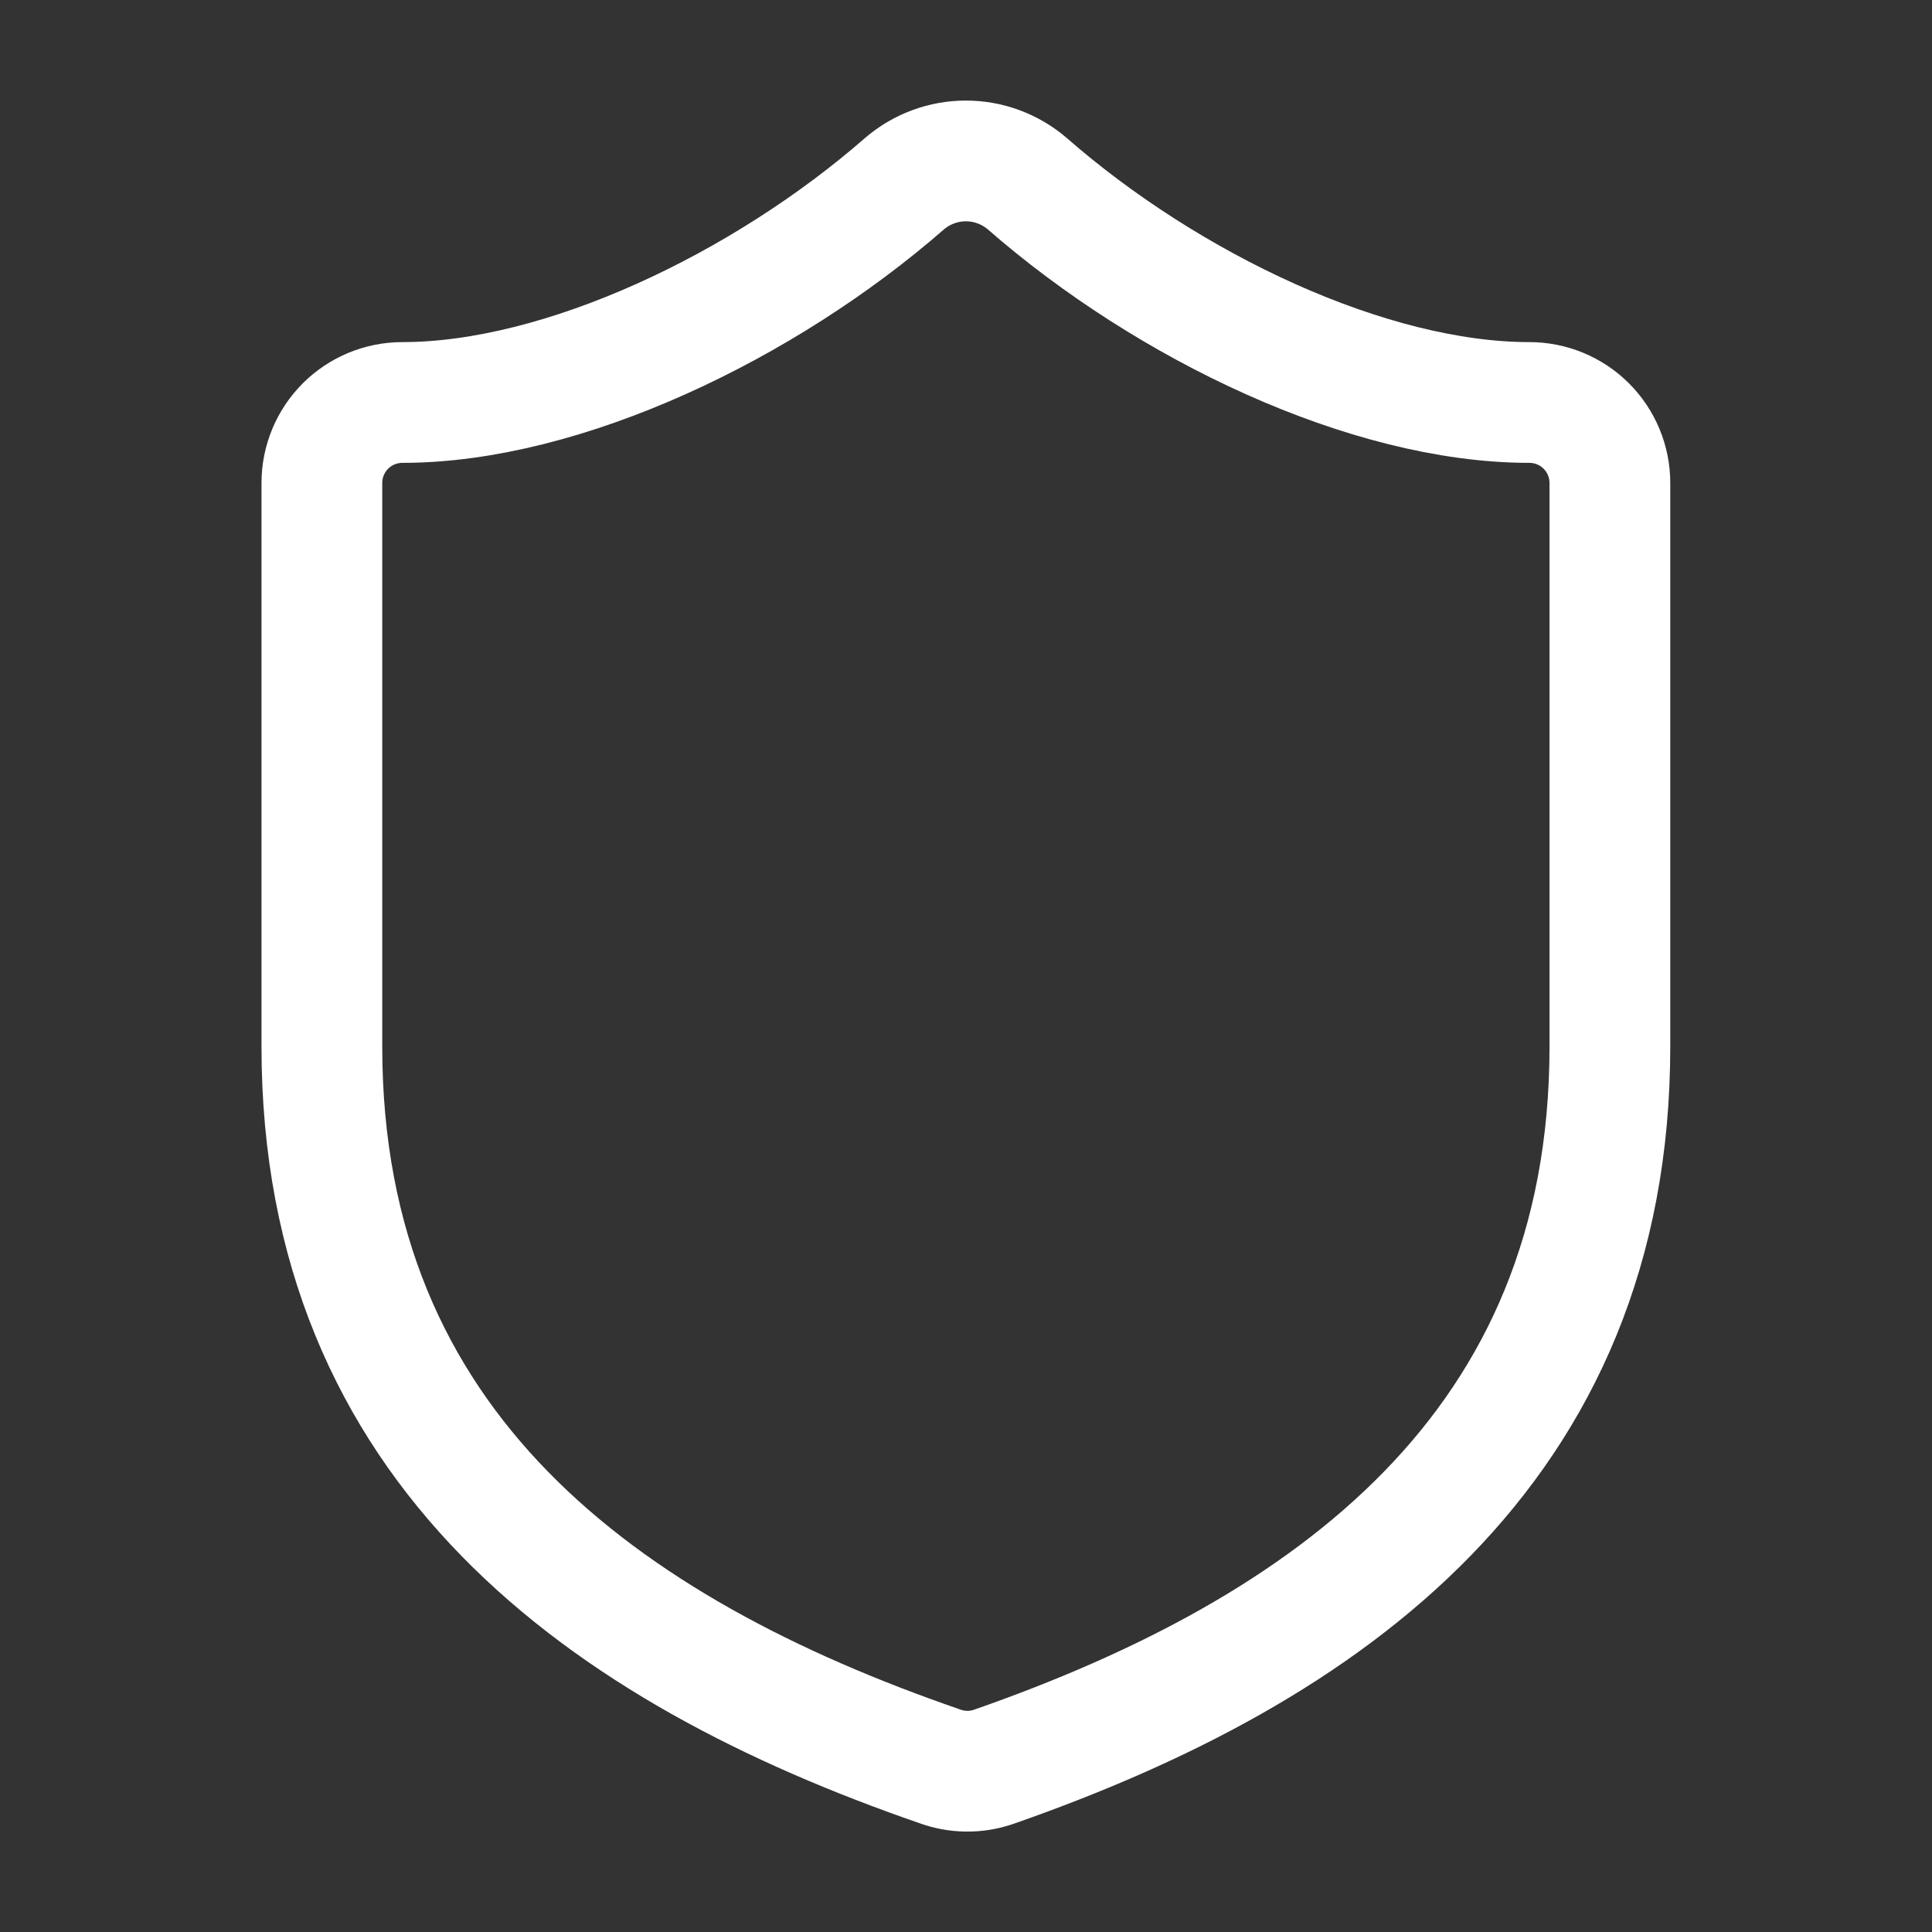 <svg width="40" height="40" viewBox="0 0 40 40" fill="none" xmlns="http://www.w3.org/2000/svg">
<rect x="0" y="0" width="40" height="40" fill="#333333" stroke="none"/>
<path d="M33.331 21.666C33.331 29.999 27.497 34.166 20.564 36.583C20.201 36.706 19.807 36.7 19.447 36.566C12.497 34.166 6.664 29.999 6.664 21.666V9.999C6.664 9.557 6.84 9.133 7.152 8.821C7.465 8.508 7.889 8.333 8.331 8.333C11.664 8.333 15.831 6.333 18.731 3.799C19.084 3.498 19.533 3.332 19.997 3.332C20.462 3.332 20.911 3.498 21.264 3.799C24.181 6.349 28.331 8.333 31.664 8.333C32.106 8.333 32.53 8.508 32.843 8.821C33.155 9.133 33.331 9.557 33.331 9.999V21.666Z" stroke="white" stroke-width="2.5" stroke-linecap="round" stroke-linejoin="round"/>
</svg>
